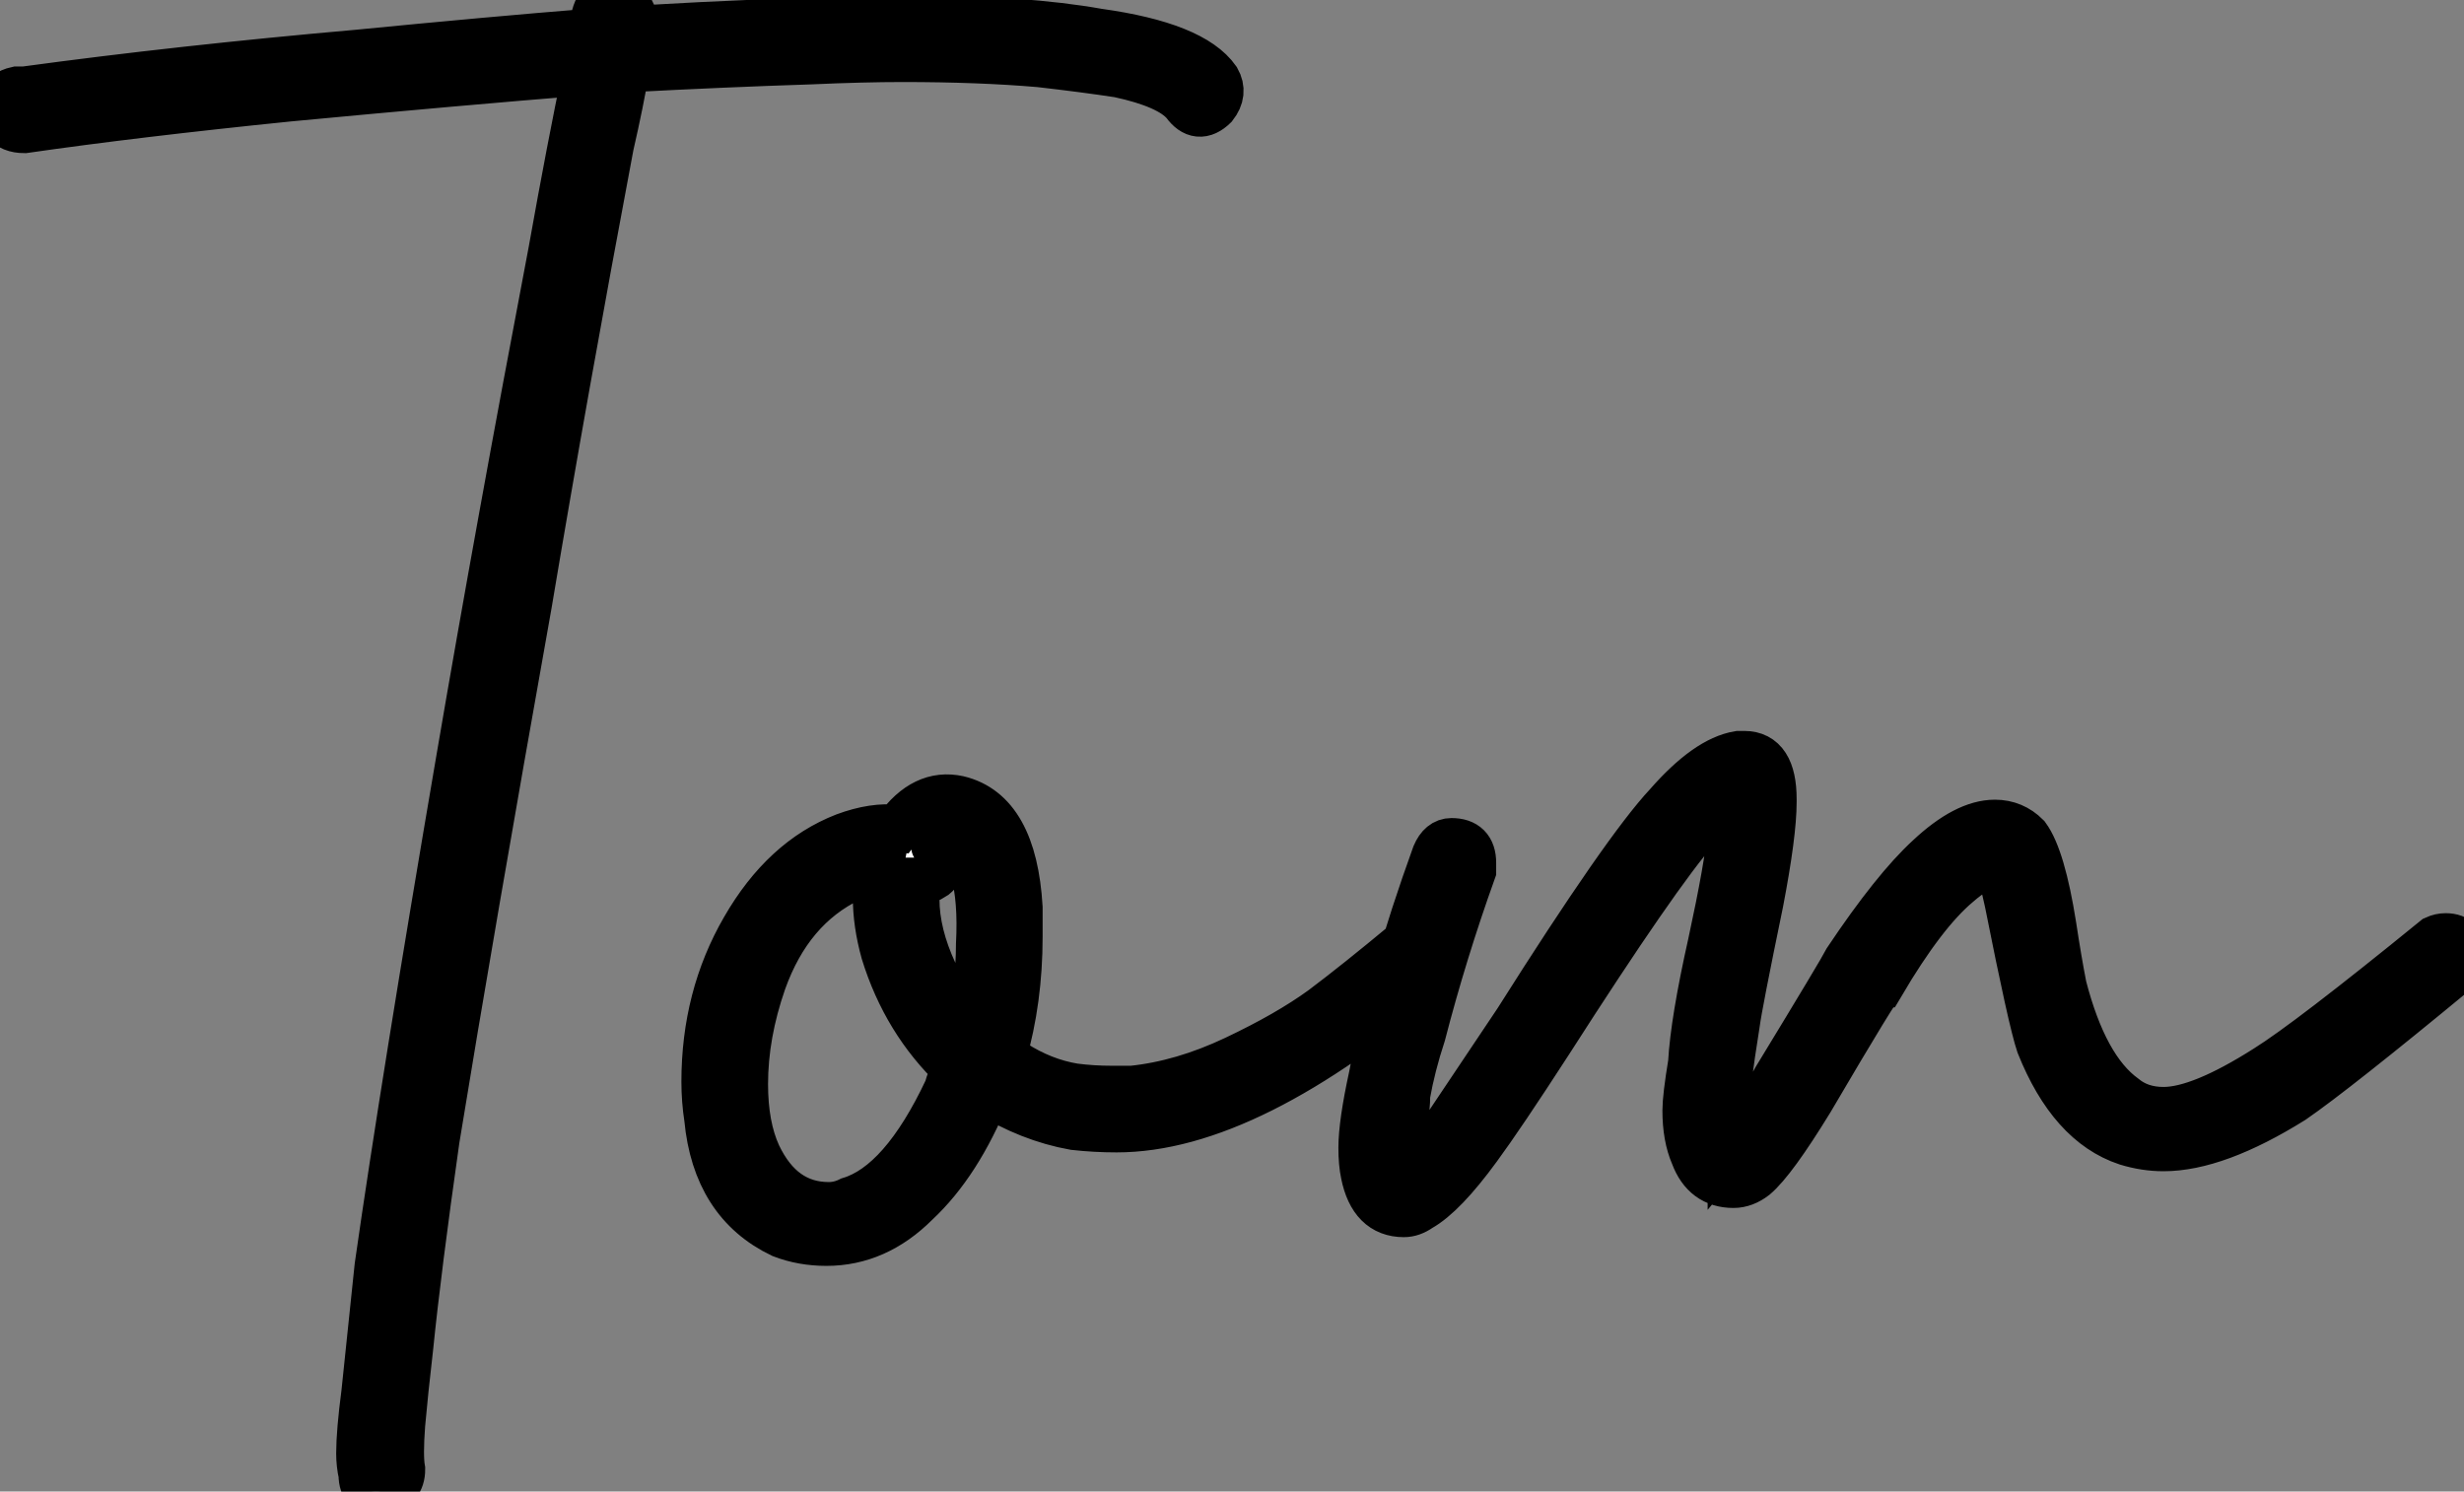 <?xml version="1.0" standalone="no"?>
<svg xmlns="http://www.w3.org/2000/svg" viewBox="-0.002 6.516 52.318 31.674"><rect x="-0.002" y="6.516" width="52.318" height="31.674" fill="#808080" stroke="none"/><path d="M0.50-24.08L0.50-24.08Q0.22-24.08 0.08-24.25Q-0.06-24.42 0-24.64Q0.06-24.86 0.34-24.92L0.34-24.92Q0.39-24.92 0.50-24.92L0.50-24.92Q3.81-25.37 7.56-25.70L7.56-25.70Q10.42-25.98 12.54-26.15L12.54-26.15Q12.60-26.32 12.60-26.43L12.60-26.43Q12.71-26.99 13.22-26.77L13.22-26.77Q13.44-26.60 13.44-26.38L13.44-26.38Q13.44-26.26 13.44-26.21L13.44-26.21Q16.35-26.38 18.82-26.43L18.82-26.43Q19.10-26.43 19.32-26.43L19.32-26.43Q21.73-26.43 23.30-26.15L23.30-26.15Q25.31-25.87 25.82-25.14L25.82-25.14Q25.98-24.86 25.76-24.58L25.76-24.58Q25.42-24.25 25.14-24.64L25.14-24.64Q24.81-25.03 23.74-25.26L23.74-25.26Q23.02-25.37 22.06-25.48L22.06-25.48Q20.78-25.59 19.15-25.59L19.15-25.59Q18.31-25.59 17.19-25.54L17.19-25.54Q15.34-25.48 13.27-25.37L13.27-25.37Q13.16-24.70 12.94-23.74L12.94-23.74Q11.98-18.65 11.20-14L11.20-14Q9.97-7.11 9.24-2.63L9.24-2.63Q8.85 0.11 8.68 1.79L8.68 1.79Q8.57 2.74 8.51 3.42L8.51 3.42Q8.46 4.09 8.51 4.37L8.51 4.37Q8.51 4.76 8.12 4.82L8.12 4.82Q7.67 4.93 7.67 4.48L7.67 4.48Q7.62 4.26 7.62 4.03L7.62 4.03Q7.62 3.58 7.73 2.74L7.73 2.74Q7.84 1.68 8.01 0.06L8.01 0.06Q8.57-3.86 9.74-10.70L9.74-10.70Q10.58-15.62 11.70-21.50L11.70-21.50Q12.10-23.74 12.43-25.31L12.43-25.31Q9.69-25.09 6.10-24.75L6.10-24.75Q2.86-24.42 0.50-24.08ZM19.88-8.79L19.88-8.79Q20.10-8.46 19.82-8.23L19.82-8.23Q19.66-8.12 19.49-8.12L19.49-8.12Q19.43-7.95 19.43-7.73L19.43-7.73Q19.43-7 19.82-6.16L19.82-6.16Q20.10-5.54 20.55-5.04L20.55-5.04Q20.78-5.88 20.78-6.78L20.78-6.78Q20.83-7.73 20.66-8.34L20.66-8.34Q20.55-8.68 20.44-8.85L20.44-8.85Q20.38-8.90 20.38-8.90L20.38-8.90Q20.33-8.96 20.33-8.96L20.33-8.96L20.27-8.96L20.27-9.02Q20.16-9.02 20.05-9.02L20.05-9.02Q19.99-8.96 19.94-8.96L19.94-8.96Q19.88-8.96 19.88-8.90L19.88-8.90Q19.88-8.90 19.88-8.90L19.88-8.90Q19.82-8.90 19.82-8.90L19.82-8.90Q19.82-8.85 19.88-8.79ZM19.04-9.24L19.04-9.24Q19.60-10.02 20.33-9.86L20.33-9.86Q21.50-9.58 21.62-7.56L21.62-7.56Q21.62-7.28 21.62-6.94L21.62-6.94Q21.62-5.60 21.28-4.42L21.28-4.42Q21.39-4.31 21.50-4.26L21.50-4.26Q22.12-3.86 22.79-3.75L22.79-3.75Q23.18-3.70 23.58-3.70L23.58-3.70Q23.86-3.70 24.02-3.70L24.02-3.70Q25.09-3.81 26.21-4.34Q27.33-4.87 28.06-5.40Q28.78-5.94 29.85-6.83L29.85-6.83Q30.24-7.17 30.46-6.72L30.46-6.72Q30.63-6.44 30.41-6.22L30.41-6.22Q26.49-2.86 23.69-2.86L23.69-2.86Q23.24-2.86 22.79-2.91L22.79-2.91Q21.84-3.08 20.94-3.64L20.94-3.64Q20.33-2.13 19.43-1.29L19.43-1.29Q18.59-0.45 17.53-0.45L17.53-0.45Q17.02-0.45 16.58-0.62L16.58-0.62Q15.18-1.29 15.01-3.08L15.01-3.08Q14.95-3.47 14.95-3.86L14.95-3.86Q14.95-5.66 15.79-7.11L15.79-7.11Q16.63-8.57 17.92-9.07L17.92-9.07Q18.54-9.30 19.04-9.24ZM20.27-4.14L20.27-4.14Q19.21-5.15 18.76-6.61L18.76-6.61Q18.59-7.22 18.59-7.78L18.59-7.78Q18.59-8.12 18.65-8.40L18.65-8.40Q18.54-8.40 18.42-8.34L18.42-8.34Q18.26-8.29 18.03-8.18L18.03-8.18Q16.74-7.56 16.18-5.99L16.18-5.99Q15.79-4.87 15.79-3.81L15.79-3.81Q15.79-2.91 16.07-2.30L16.07-2.30Q16.58-1.23 17.58-1.23L17.58-1.23Q17.81-1.23 18.03-1.34L18.03-1.34Q19.15-1.68 20.10-3.70L20.10-3.70Q20.16-3.92 20.27-4.14ZM52.14-6.22L52.14-6.22Q49.56-4.09 48.66-3.47L48.66-3.47Q47.04-2.46 45.92-2.46L45.92-2.46Q45.53-2.46 45.14-2.58L45.14-2.58Q43.96-2.97 43.29-4.65L43.29-4.65Q43.12-5.15 42.62-7.67L42.62-7.67Q42.50-8.23 42.39-8.51L42.39-8.51Q42.34-8.51 42.34-8.51L42.34-8.51L42.34-8.51Q42.34-8.51 42.28-8.51L42.28-8.51Q41.94-8.40 41.55-8.06L41.55-8.06Q40.82-7.45 39.93-5.94L39.93-5.94Q39.87-5.94 38.42-3.47L38.42-3.47Q37.63-2.18 37.24-1.85L37.24-1.85Q37.02-1.68 36.79-1.68L36.79-1.68Q36.18-1.68 35.95-2.30L35.95-2.30Q35.78-2.69 35.78-3.25L35.78-3.25Q35.78-3.53 35.90-4.26L35.90-4.26Q35.95-5.15 36.32-6.80Q36.68-8.46 36.74-9.18L36.74-9.18Q36.79-9.41 36.79-9.58L36.79-9.58Q36.79-9.69 36.85-9.80L36.85-9.80Q36.85-9.86 36.85-9.91L36.85-9.91Q36.79-9.86 36.79-9.86L36.79-9.86Q36.68-9.80 36.68-9.80L36.68-9.80Q36.40-9.63 36.01-9.24L36.01-9.24Q35.17-8.29 32.87-4.70L32.87-4.70Q31.86-3.14 31.36-2.46L31.36-2.46Q30.63-1.46 30.13-1.18L30.13-1.18Q29.96-1.06 29.79-1.06L29.79-1.06Q29.12-1.06 28.95-1.90L28.95-1.90Q28.90-2.13 28.90-2.46L28.90-2.46Q28.90-2.97 29.12-3.98L29.12-3.98Q29.51-6.05 30.46-8.68L30.46-8.68Q30.58-8.96 30.80-8.96L30.80-8.96Q31.25-8.96 31.25-8.51L31.25-8.51Q31.25-8.40 31.25-8.34L31.25-8.34Q30.63-6.61 30.18-4.87L30.18-4.87Q29.96-4.20 29.85-3.58L29.85-3.58Q29.85-3.30 29.79-3.02L29.79-3.02Q29.79-2.91 29.74-2.74L29.74-2.74Q29.74-2.74 29.74-2.63L29.74-2.63L29.74-2.58Q29.74-2.52 29.74-2.46L29.74-2.46Q29.74-2.30 29.74-2.13L29.74-2.13Q29.74-2.13 29.74-2.07L29.74-2.07Q29.79-1.96 29.79-1.96L29.79-1.96Q29.85-1.96 29.90-2.02L29.90-2.02Q29.96-2.02 29.96-2.07L29.96-2.07Q29.96-2.07 29.96-2.07L29.96-2.07Q30.02-2.13 30.13-2.24L30.13-2.24Q30.35-2.52 30.74-2.97L30.74-2.97Q31.19-3.64 32.20-5.15L32.20-5.15Q34.50-8.79 35.39-9.74L35.39-9.74Q36.23-10.70 36.90-10.81L36.90-10.81Q36.96-10.81 37.02-10.81L37.02-10.81Q37.63-10.81 37.63-9.86L37.63-9.86Q37.63-9.80 37.63-9.80L37.63-9.80Q37.63-9.13 37.35-7.67L37.35-7.67Q36.90-5.49 36.85-5.10L36.85-5.10Q36.74-4.42 36.68-3.92L36.68-3.92Q36.62-3.53 36.62-3.36L36.62-3.36Q36.62-3.19 36.62-2.97L36.62-2.97Q36.68-2.91 36.68-2.80L36.68-2.80Q36.68-2.80 36.68-2.74L36.68-2.74Q36.68-2.69 36.68-2.69L36.68-2.69Q36.74-2.63 36.74-2.58L36.74-2.58L36.74-2.52Q36.79-2.58 36.85-2.63L36.85-2.63Q36.96-2.74 37.13-2.97L37.13-2.97Q37.35-3.30 37.69-3.92L37.69-3.92Q39.09-6.22 39.20-6.44L39.20-6.44Q40.21-7.95 40.94-8.62L40.94-8.62Q41.72-9.35 42.34-9.35L42.34-9.35Q42.73-9.35 43.01-9.07L43.01-9.07Q43.34-8.62 43.57-7.17L43.57-7.17Q43.68-6.44 43.79-5.88L43.79-5.88Q44.24-4.14 45.08-3.53L45.08-3.53Q45.42-3.25 45.92-3.25L45.92-3.25Q46.70-3.25 48.10-4.14L48.10-4.14Q49-4.70 51.69-6.89L51.69-6.89Q51.80-6.94 51.91-6.94L51.91-6.94Q52.30-6.94 52.30-6.50L52.30-6.50Q52.30-6.33 52.14-6.22ZM36.74-2.58L36.74-2.58Z" fill="white" stroke="black" transform="translate(0 0) scale(1 1) translate(0.016 33.348)"/></svg>